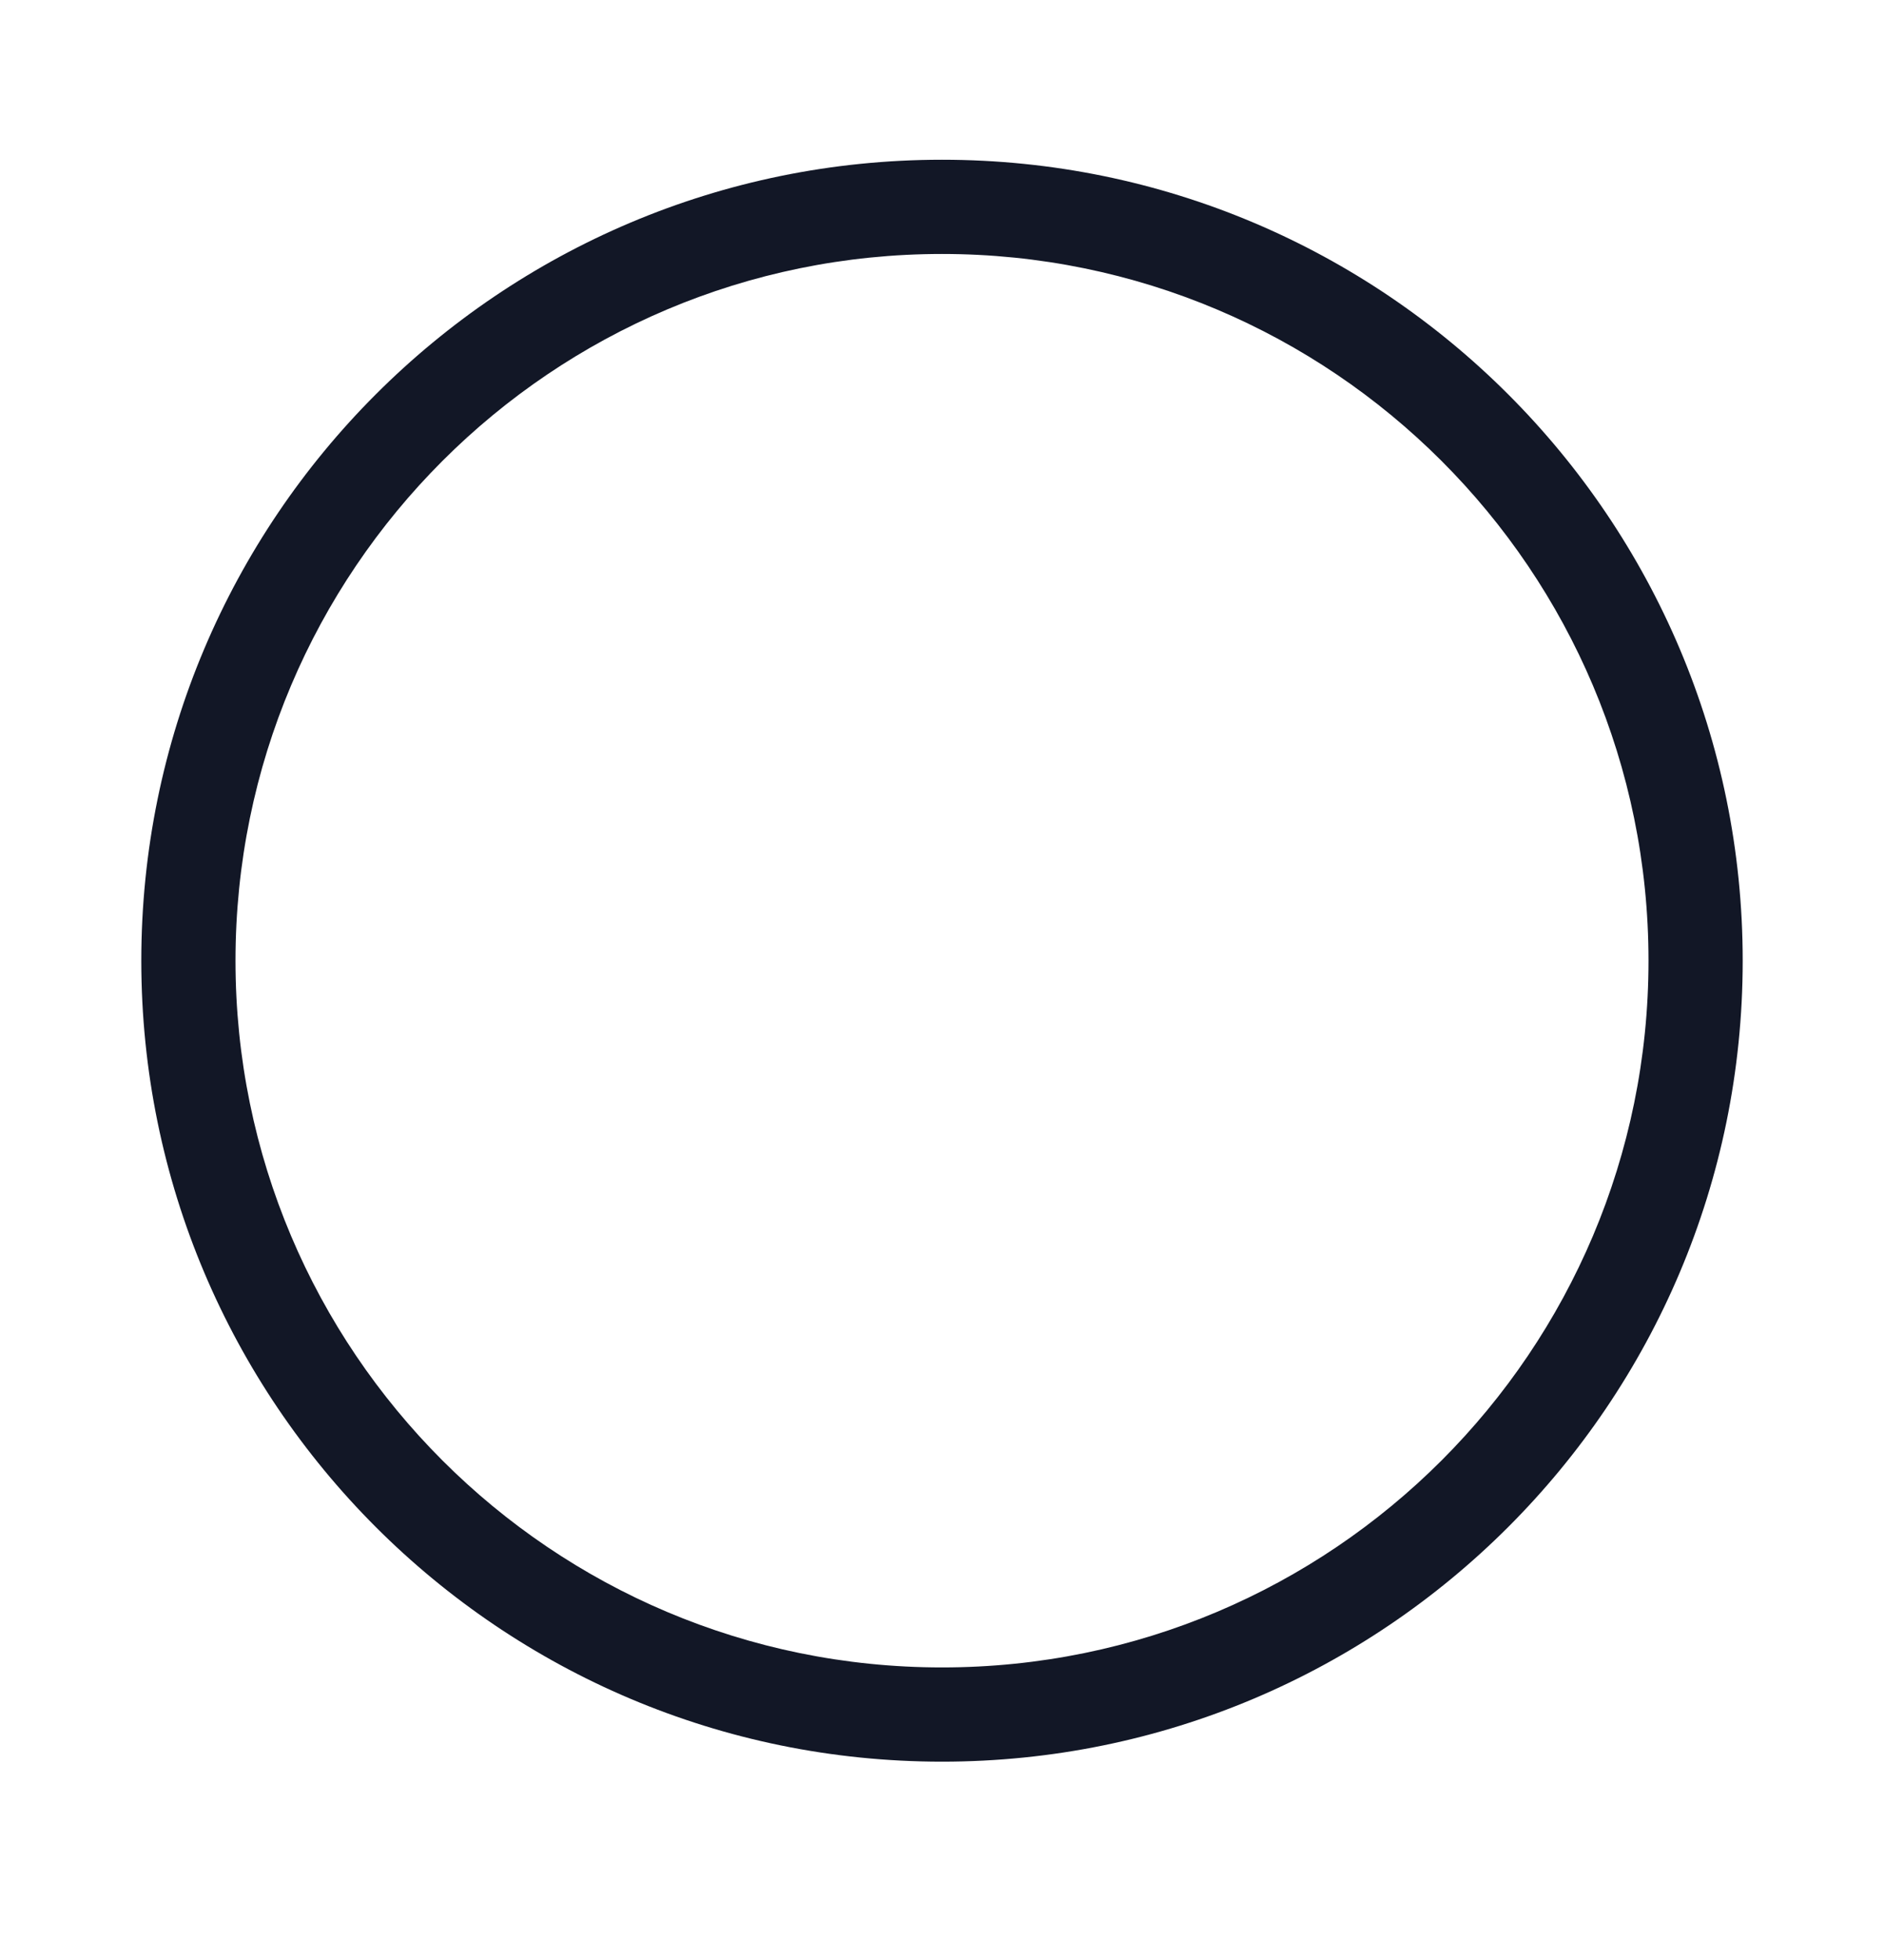<svg width="25" height="26" viewBox="0 0 25 26" fill="none" xmlns="http://www.w3.org/2000/svg">
<path fill-rule="evenodd" clip-rule="evenodd" d="M21.875 12.744C21.875 17.922 17.678 22.119 12.5 22.119C7.322 22.119 3.125 17.922 3.125 12.744C3.125 7.566 7.322 3.369 12.5 3.369C17.678 3.369 21.875 7.566 21.875 12.744ZM23.125 12.744C23.125 18.612 18.368 23.369 12.5 23.369C6.632 23.369 1.875 18.612 1.875 12.744C1.875 6.876 6.632 2.119 12.5 2.119C18.368 2.119 23.125 6.876 23.125 12.744Z" fill="#121726"/>
</svg>

